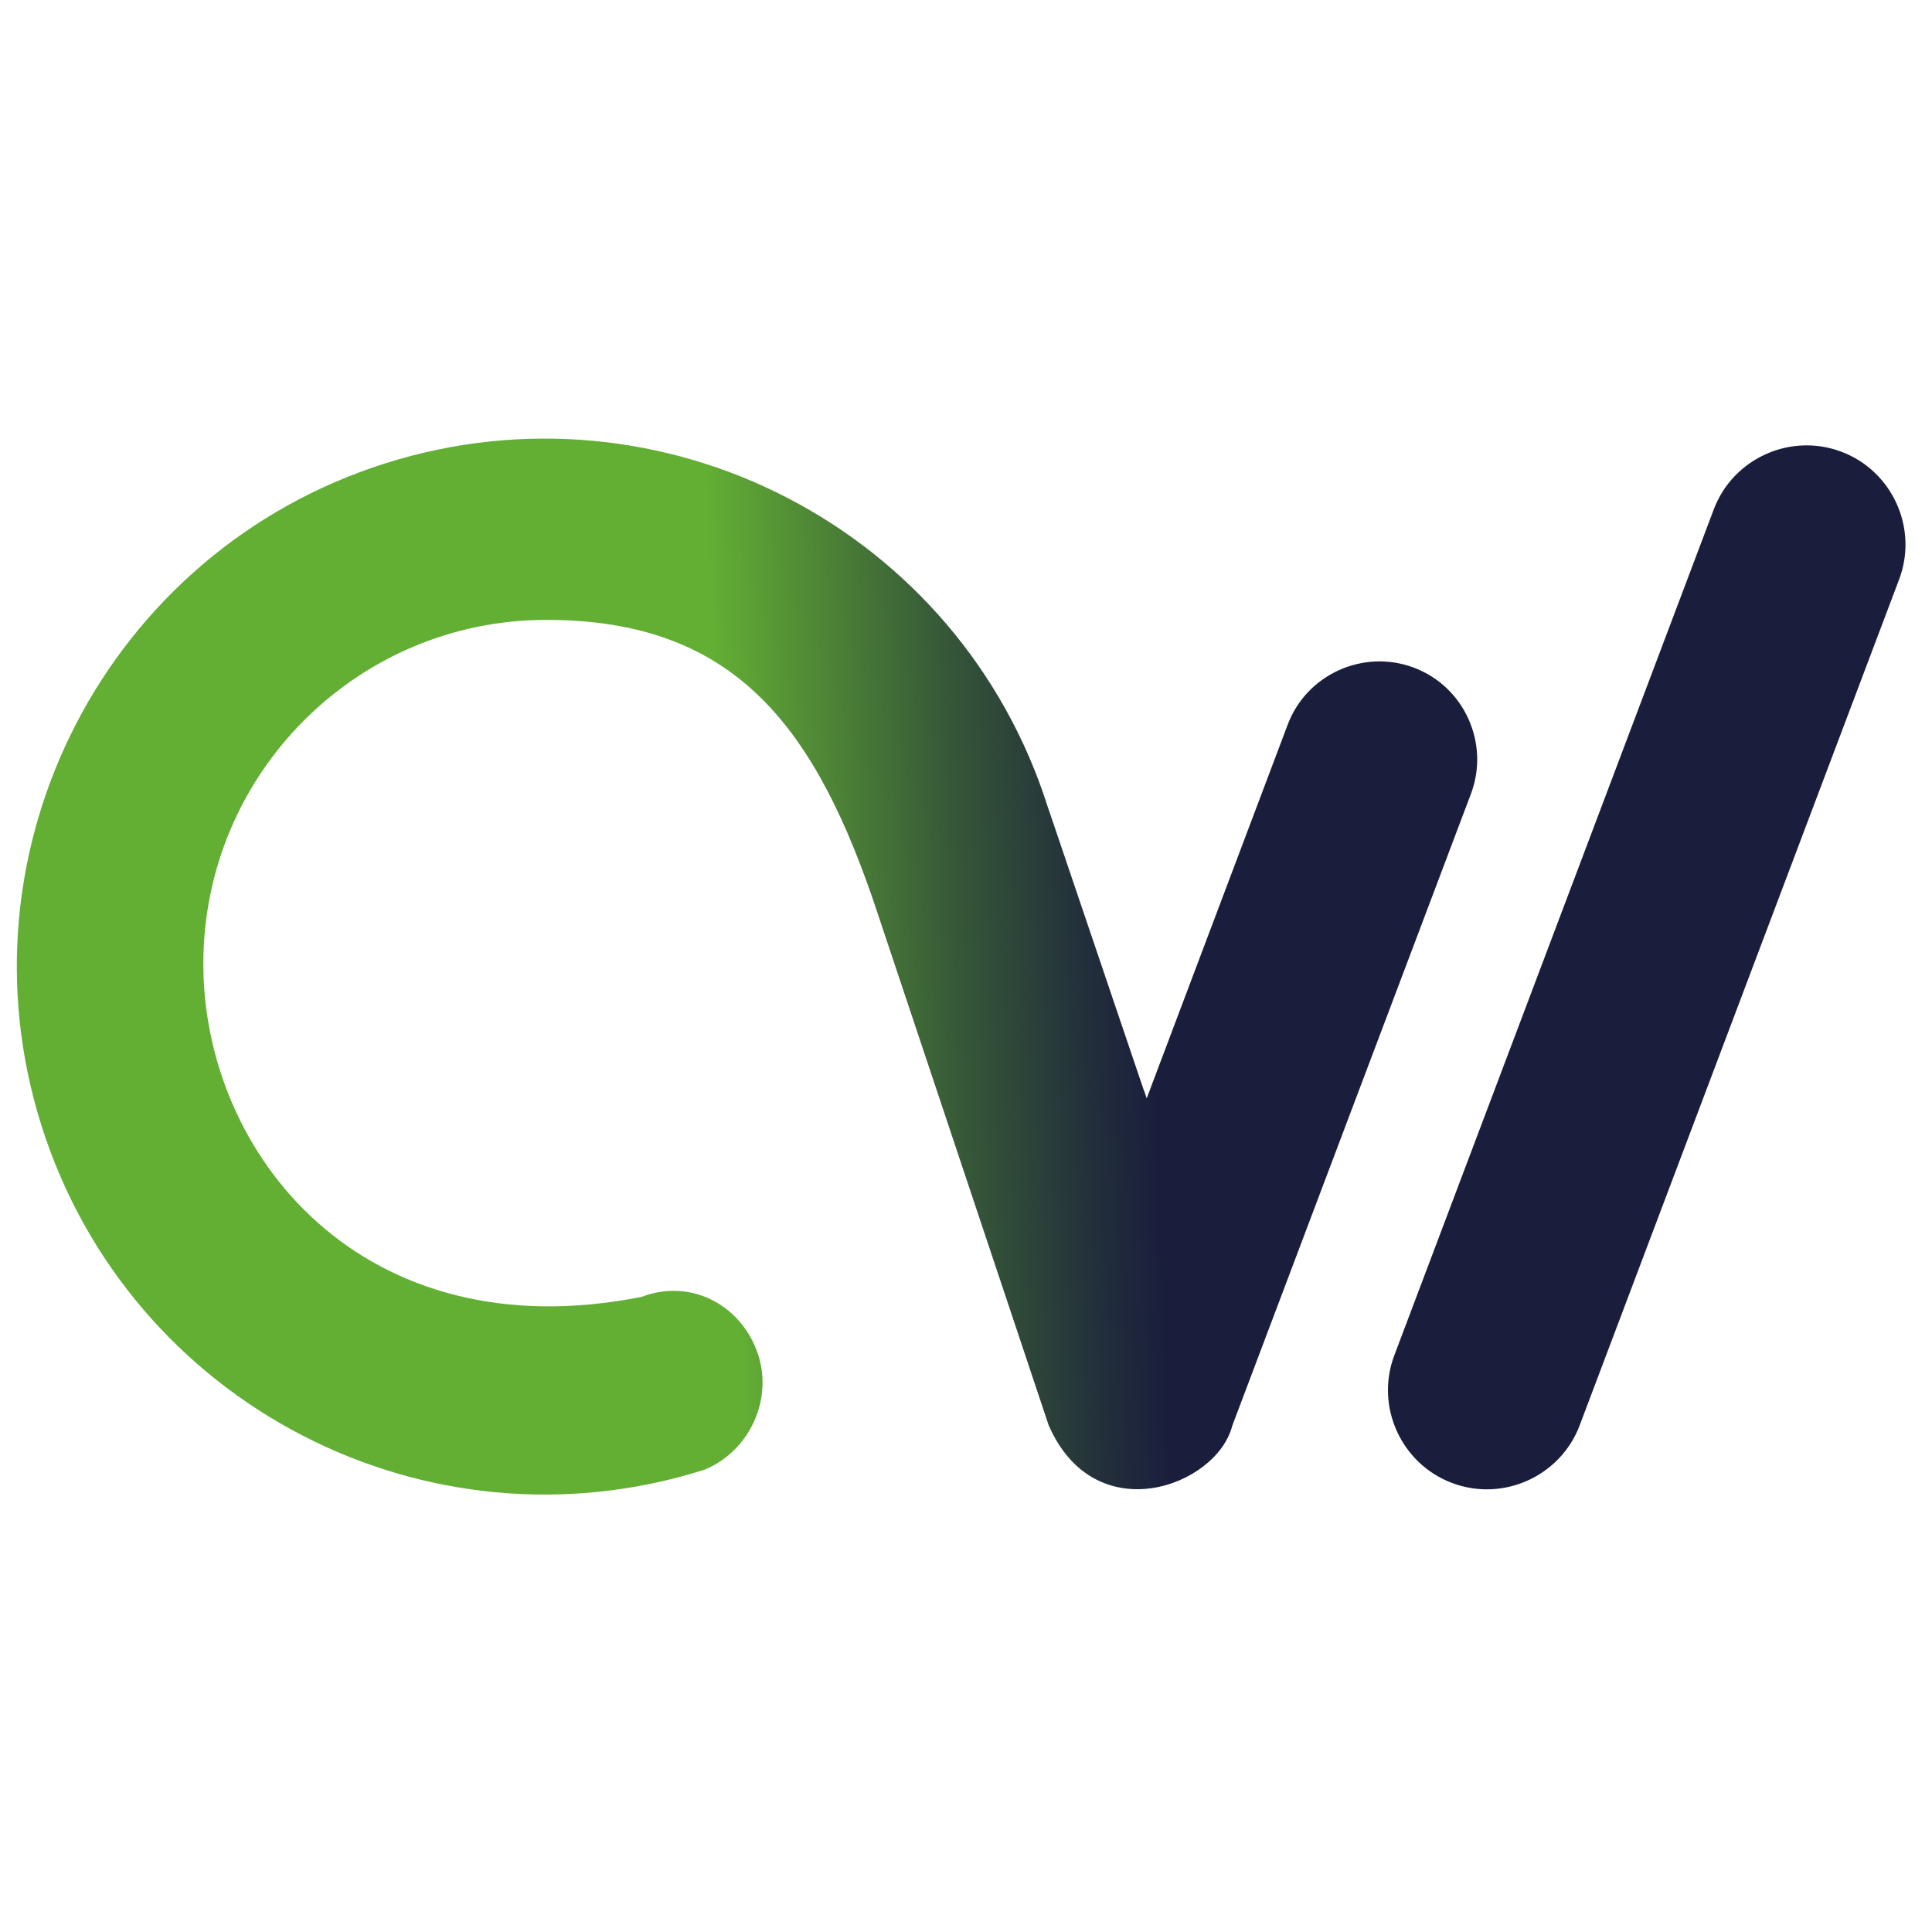 <?xml version="1.0" encoding="UTF-8"?><svg id="Camada_1" xmlns="http://www.w3.org/2000/svg" xmlns:xlink="http://www.w3.org/1999/xlink" viewBox="0 0 99.86 99.86"><defs><style>.cls-1{fill:none;}.cls-2{fill:url(#Gradiente_sem_nome_3);}.cls-3{fill:#1a1e3c;}</style><linearGradient id="Gradiente_sem_nome_3" x1="14.7" y1="50.98" x2="90.51" y2="47.89" gradientUnits="userSpaceOnUse"><stop offset=".3" stop-color="#63af34"/><stop offset=".34" stop-color="#589935"/><stop offset=".46" stop-color="#365738"/><stop offset=".55" stop-color="#212d3b"/><stop offset=".59" stop-color="#1a1e3c"/></linearGradient></defs><path class="cls-3" d="M75.05,76.65h0c2.64,1,5.61-.35,6.6-2.98l16.51-43.72c1-2.64-.35-5.61-2.98-6.6h0c-2.64-1-5.61.35-6.6,2.98l-16.51,43.72c-1,2.64.35,5.61,2.98,6.6Z"/><path class="cls-2" d="M59.12,56.35l-4.73-13.96-.23-.67c-4.55-14.36-19.88-22.32-34.25-17.77C5.56,28.5-2.4,43.84,2.15,58.2c4.55,14.36,19.88,22.32,34.25,17.77l-.1.04c2.43-.92,3.75-3.74,2.81-6.21-.94-2.47-3.52-3.7-5.94-2.77-14.47,2.88-22.66-7.39-22.66-17.21s7.94-17.78,17.73-17.78,13.96,5.56,17.16,15.28l.27.81,8.38,25.08.15.45c2.4,5.52,8.7,3.15,9.49.04l12.34-32.67c.98-2.6-.34-5.54-2.95-6.52h0c-2.6-.98-5.54.34-6.52,2.94l-7.29,19.32-.14-.41Z"/><rect class="cls-1" width="99.86" height="99.86"/></svg>